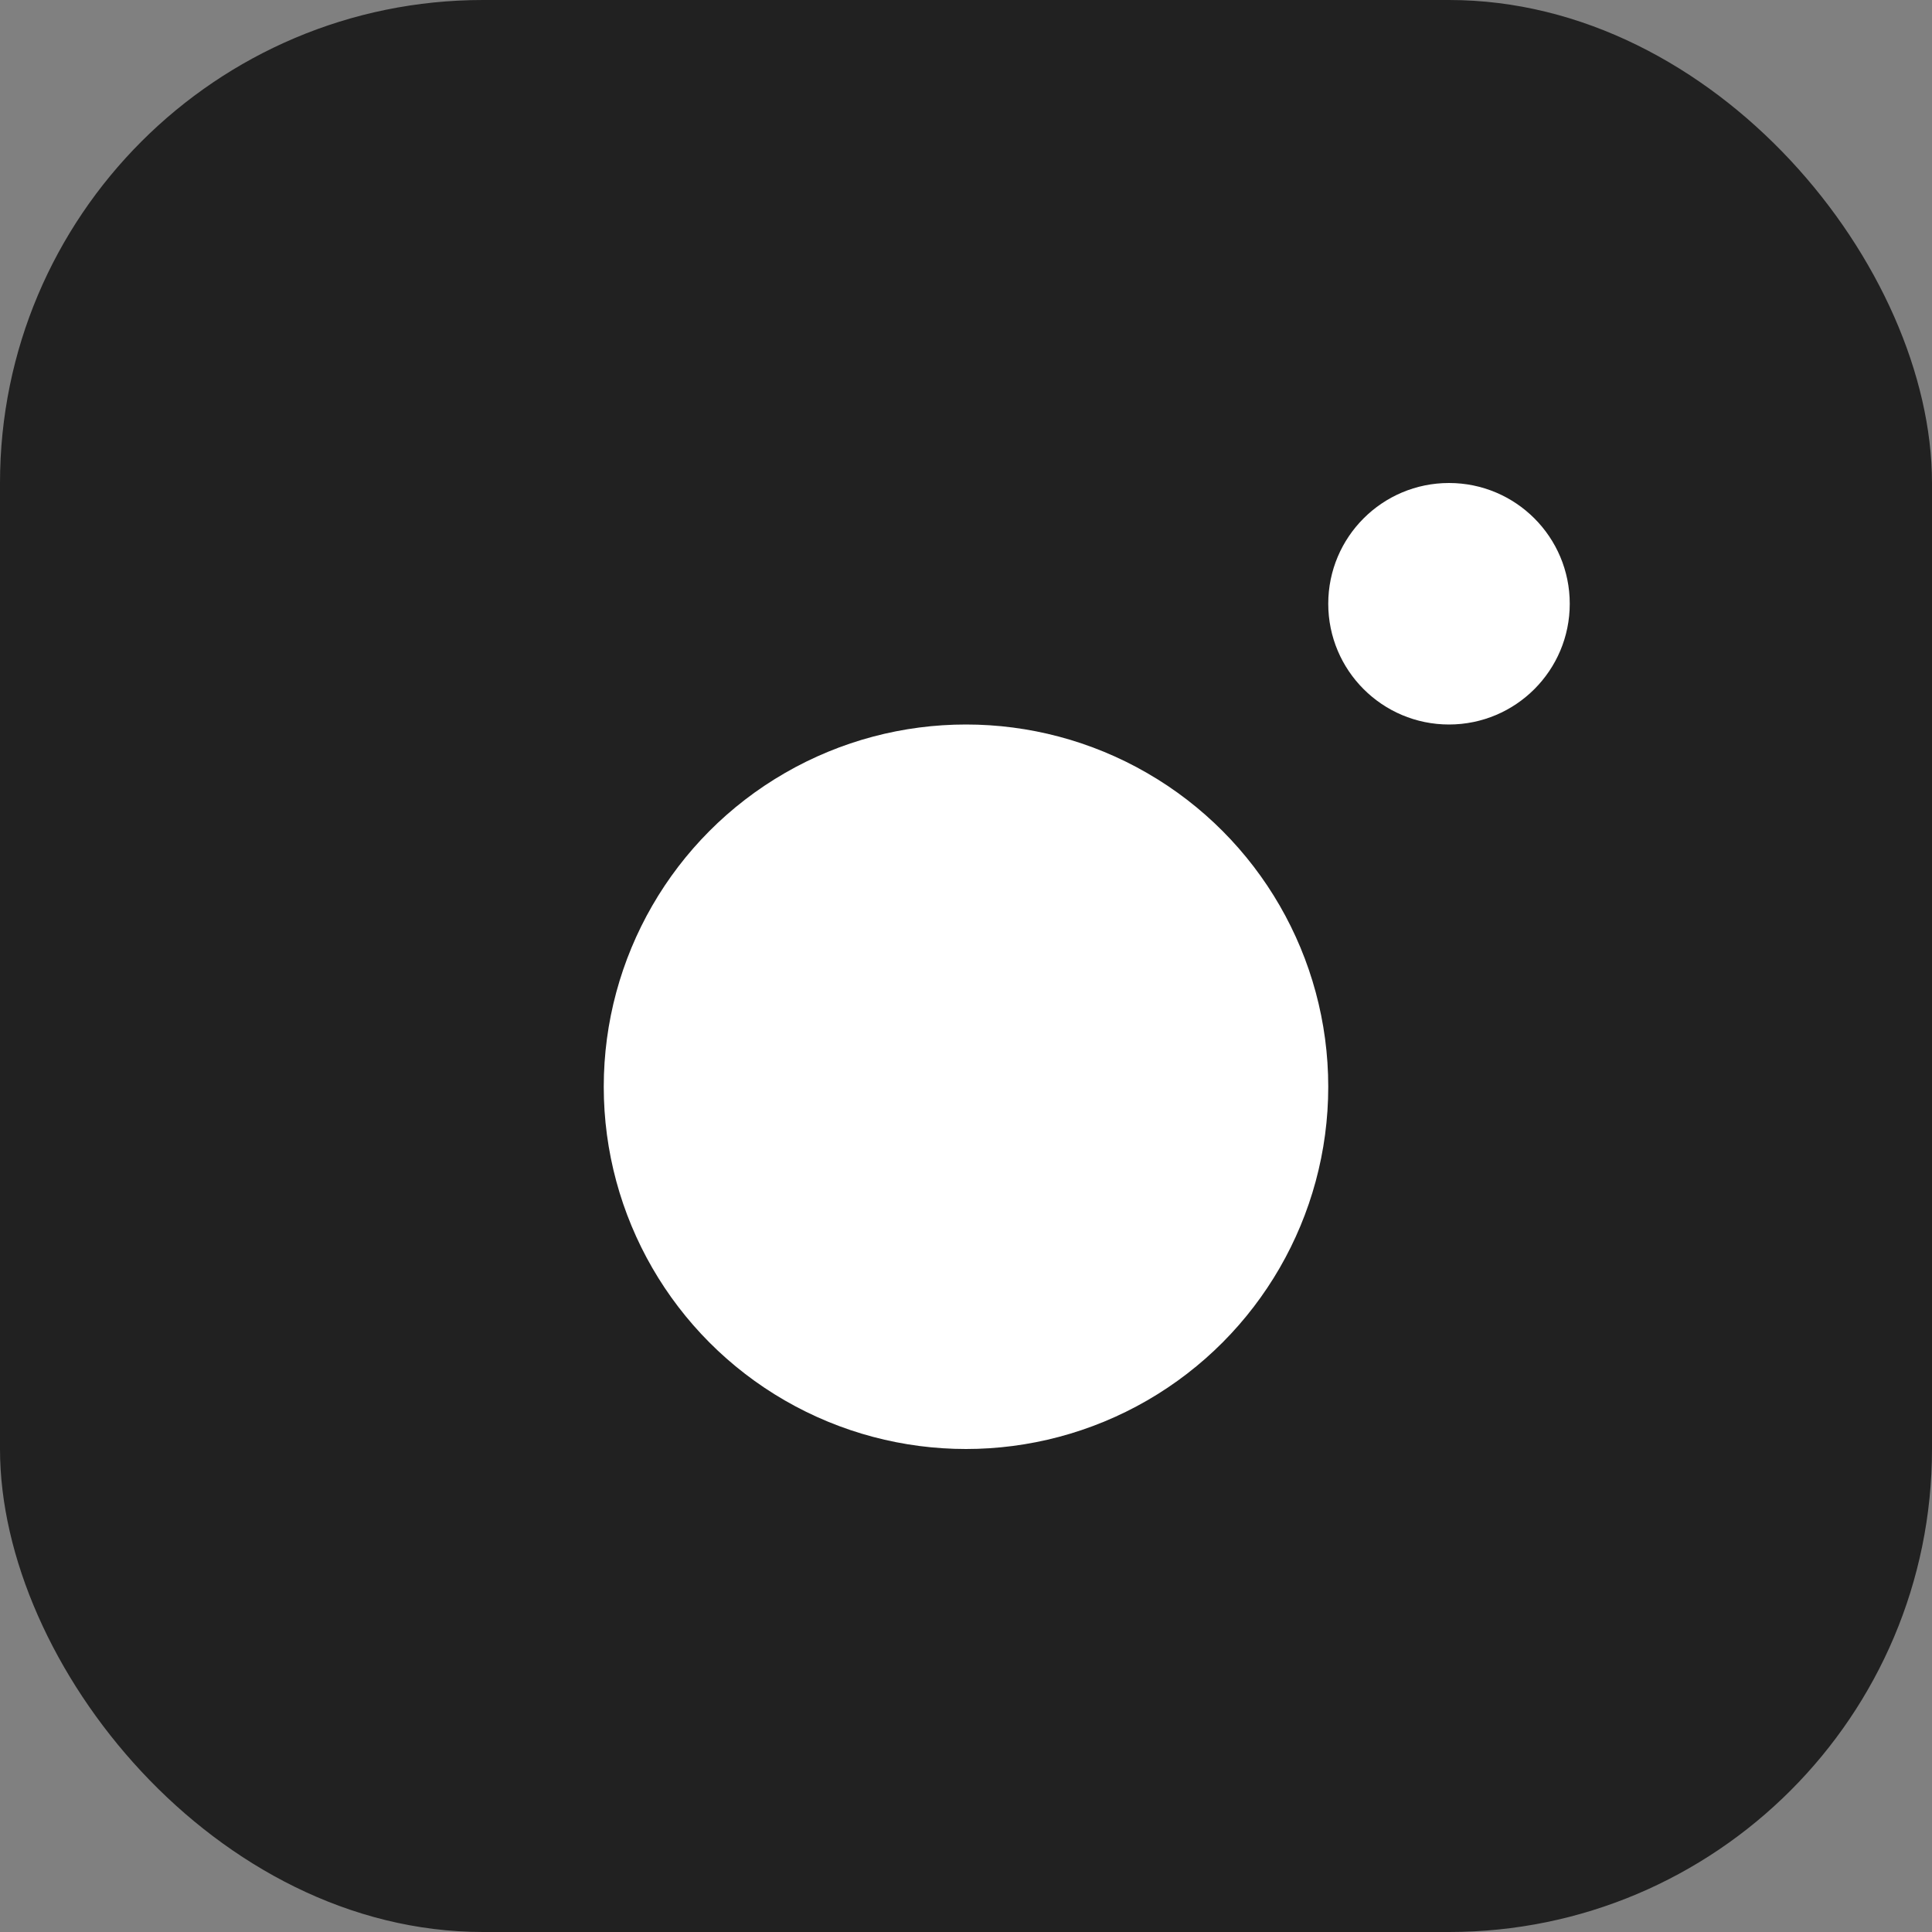 <svg width="32" height="32" viewBox="0 0 32 32" fill="none" xmlns="http://www.w3.org/2000/svg">
<rect x="0" y="0" width="32" height="32" fill="#808080" stroke="none"/>
<rect width="32" height="32" rx="8" fill="#212121"/>
<circle cx="16" cy="18" r="6" fill="white"/>
<circle cx="24" cy="10" r="2" fill="white"/>
</svg>
